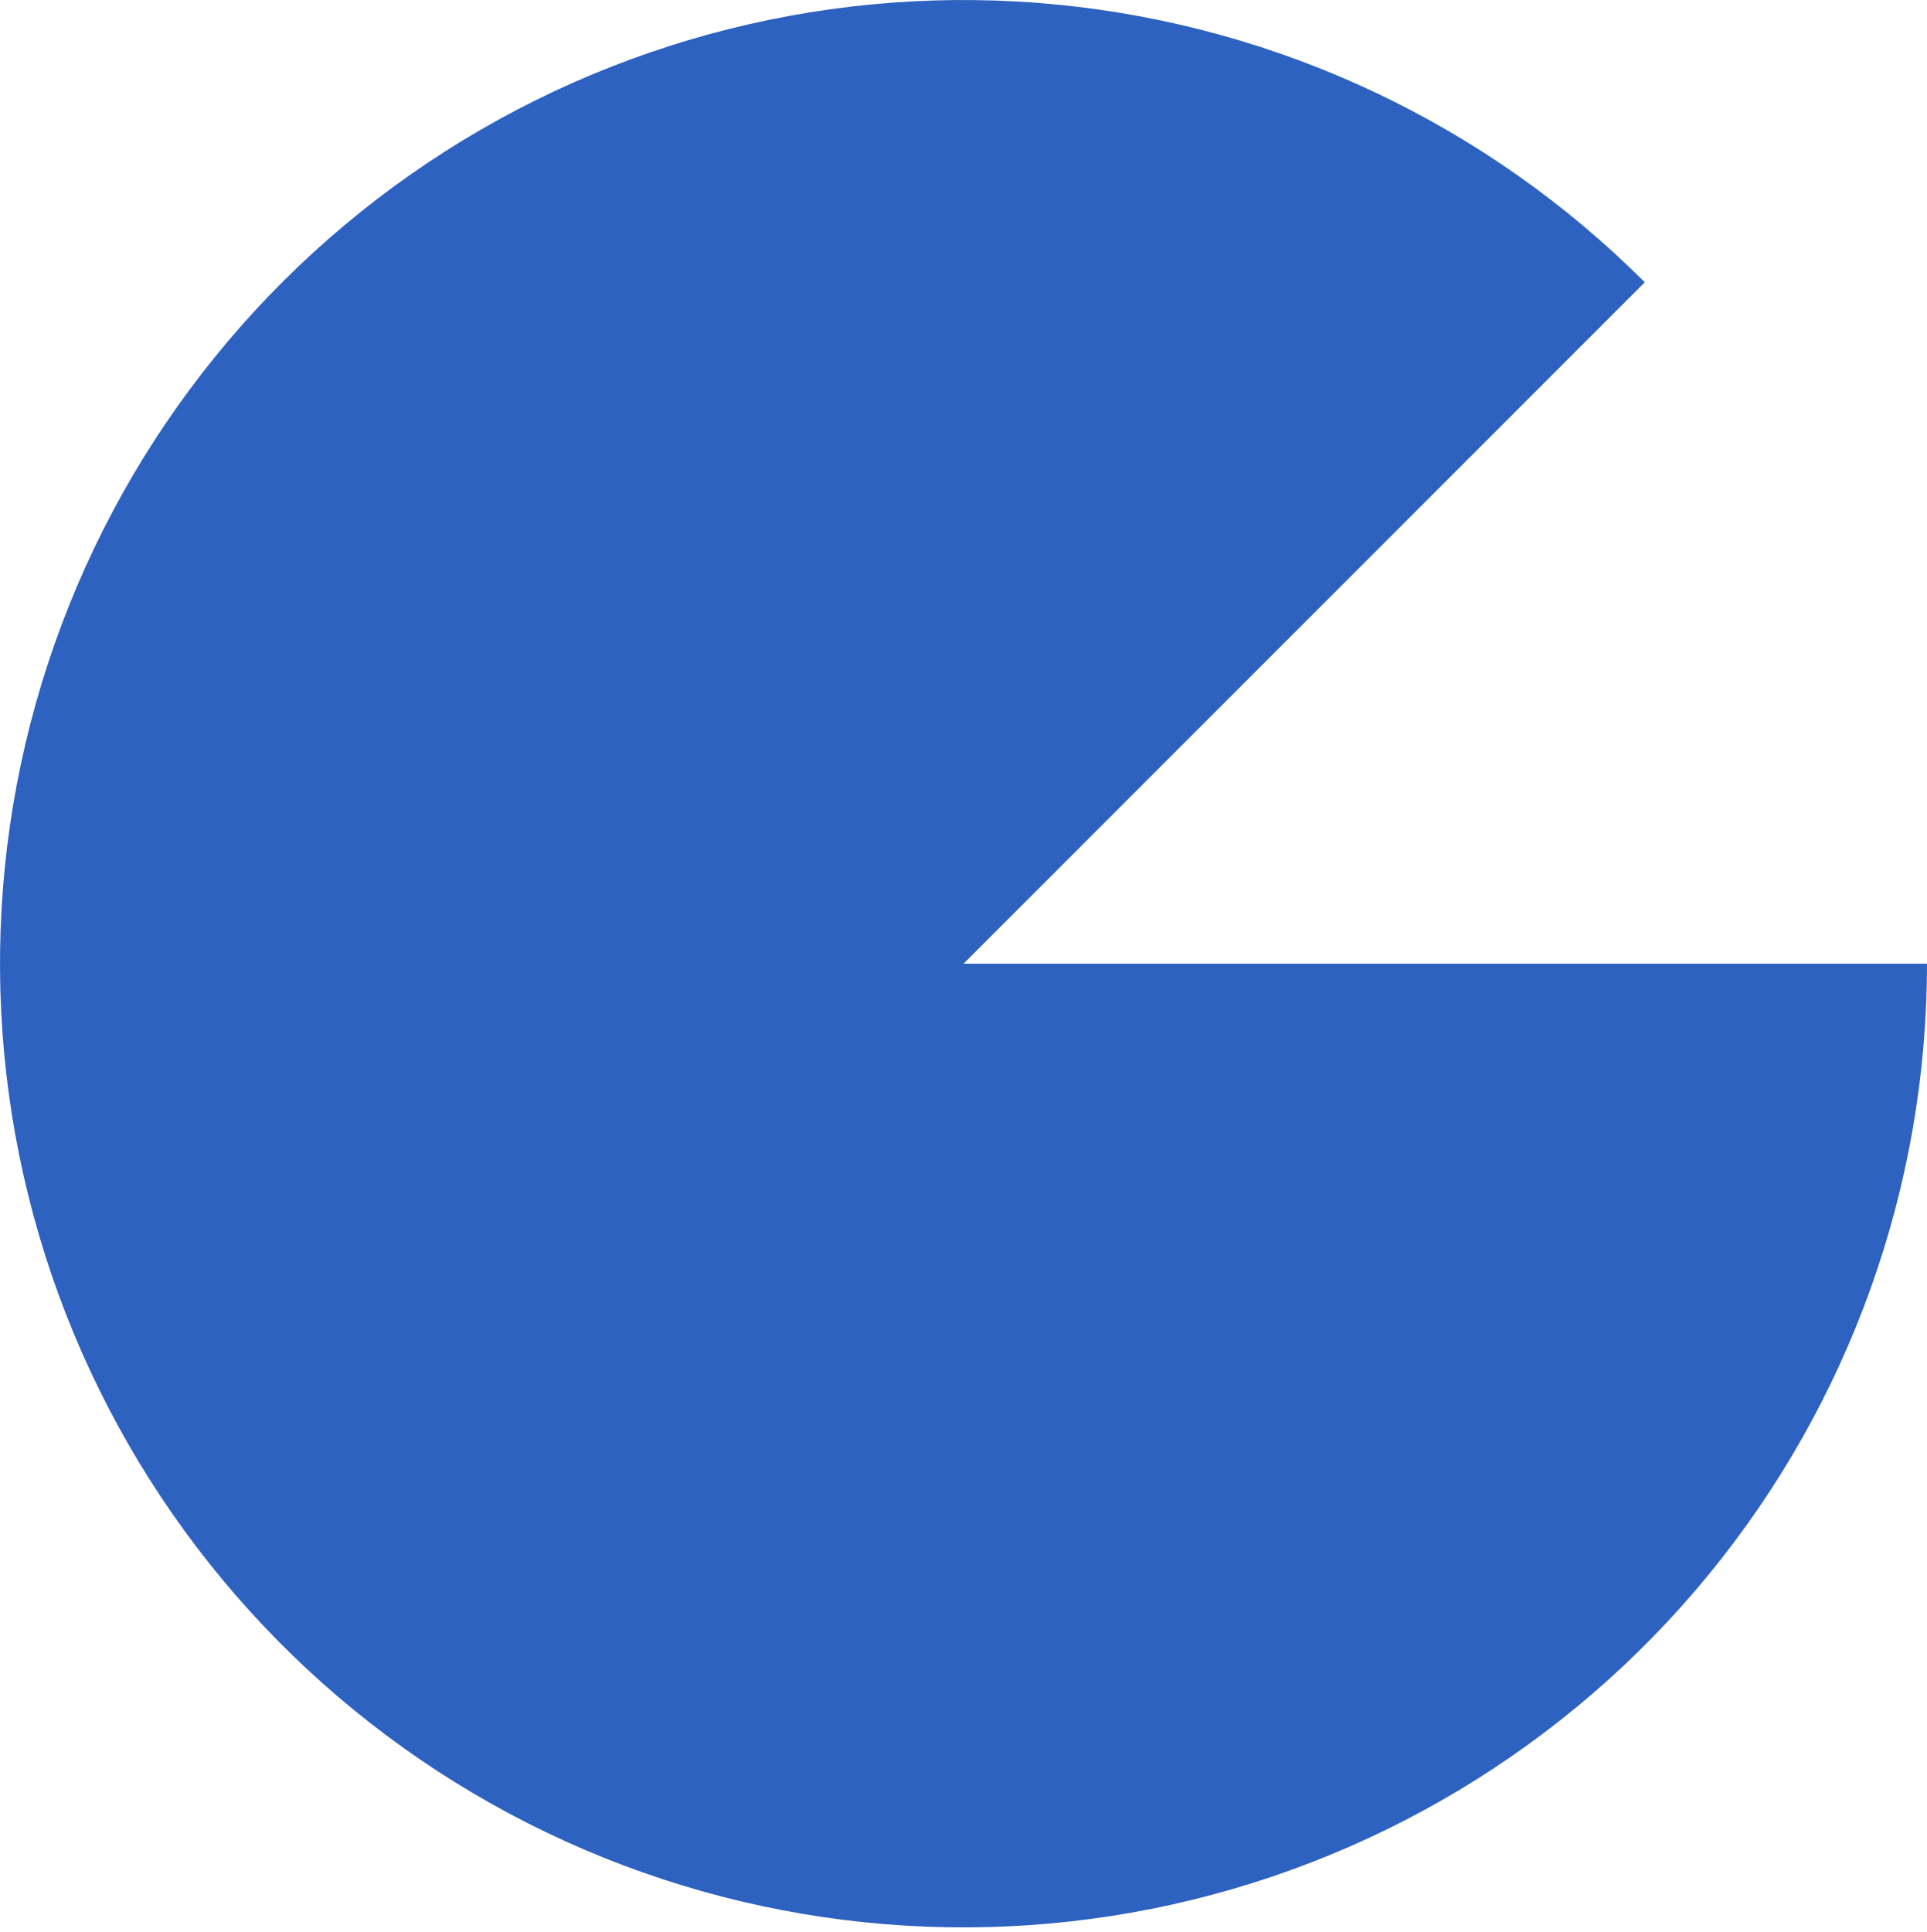 <?xml version="1.0" encoding="UTF-8"?> <svg xmlns="http://www.w3.org/2000/svg" width="413" height="414" viewBox="0 0 413 414" fill="none"> <path d="M413 206.505C413 254.28 396.435 300.577 366.127 337.508C335.819 374.438 293.643 399.717 246.786 409.038C199.929 418.358 151.29 411.143 109.157 388.622C67.023 366.101 34.002 329.668 15.719 285.53C-2.564 241.391 -4.976 192.279 8.892 146.562C22.76 100.844 52.051 61.349 91.775 34.807C131.498 8.265 179.196 -3.683 226.741 1C274.285 5.682 318.736 26.706 352.518 60.488L206.5 206.505H413Z" fill="#2E62C1"></path> </svg> 